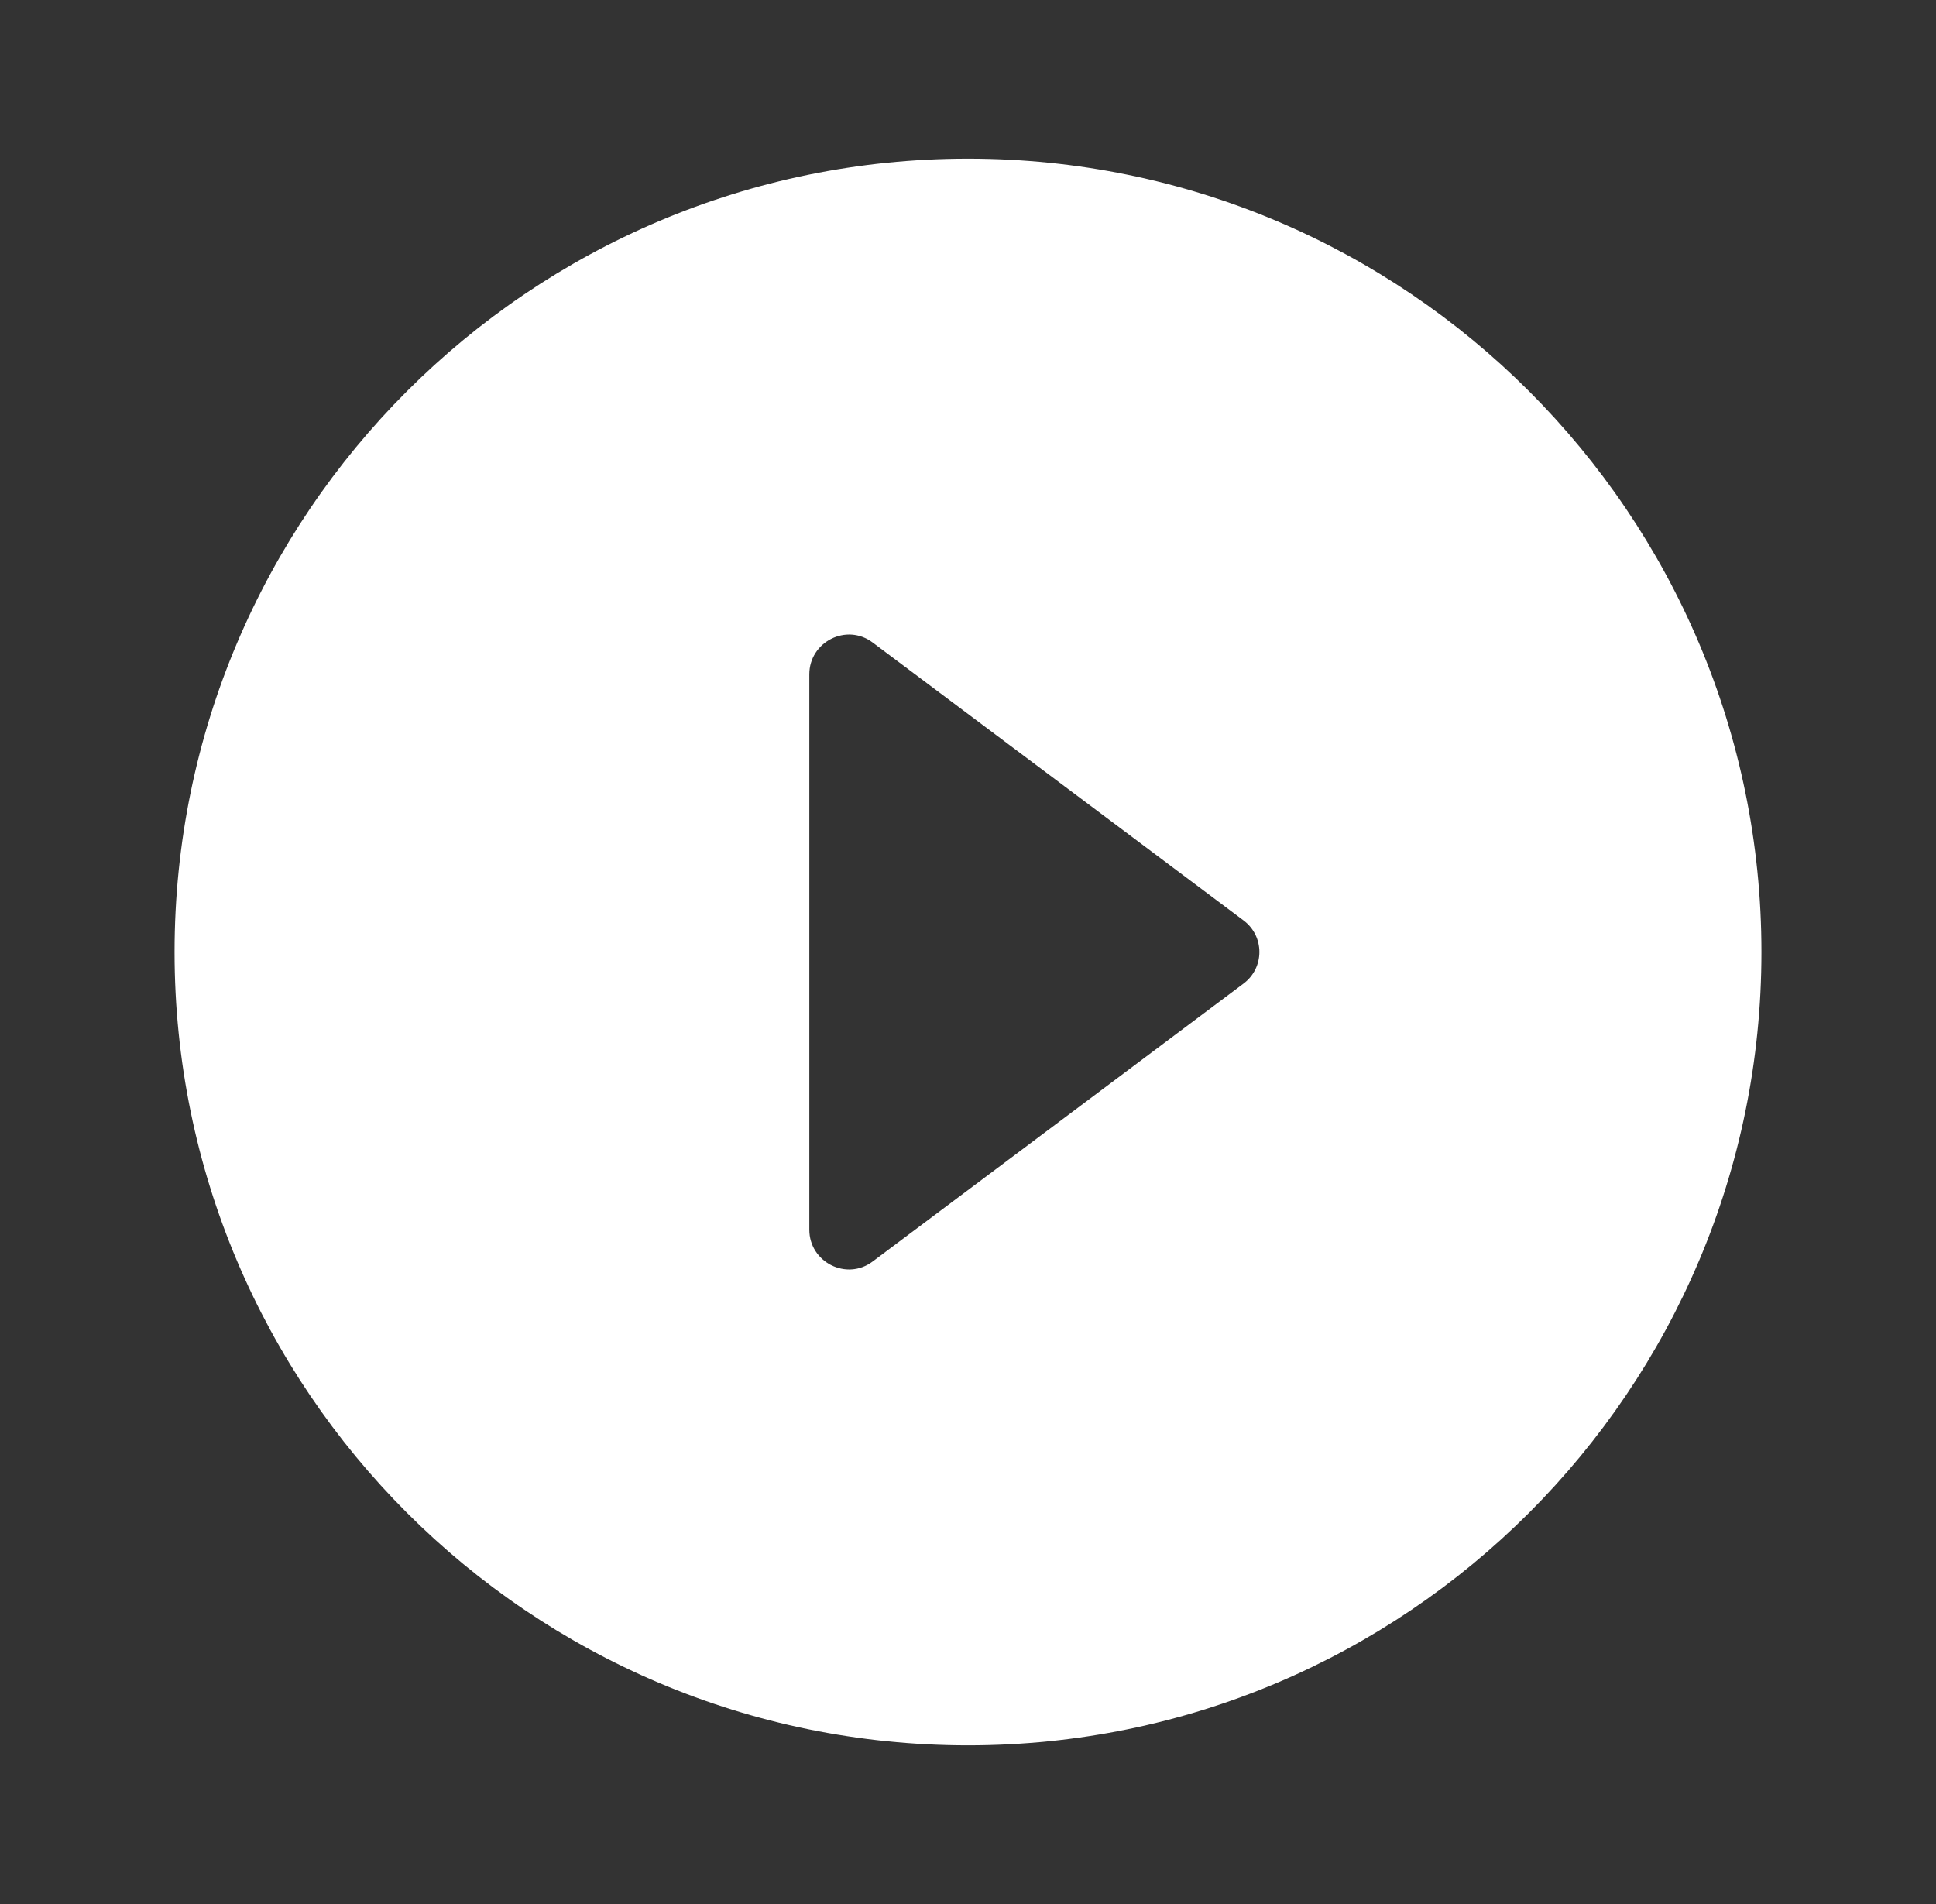 <?xml version="1.0" encoding="UTF-8"?> <svg xmlns="http://www.w3.org/2000/svg" width="61" height="60" viewBox="0 0 61 60" fill="none"><rect x="0" y="0" width="61" height="60" fill="#333333" stroke="none"/><path d="M30.5 5C16.7 5 5.5 16.2 5.5 30C5.5 43.8 16.7 55 30.5 55C44.3 55 55.5 43.8 55.5 30C55.5 16.2 44.3 5 30.5 5ZM25.5 38.75V21.25C25.5 20.225 26.675 19.625 27.5 20.25L39.175 29C39.85 29.5 39.85 30.5 39.175 31L27.5 39.75C26.675 40.375 25.5 39.775 25.5 38.75Z" fill="white"></path></svg> 